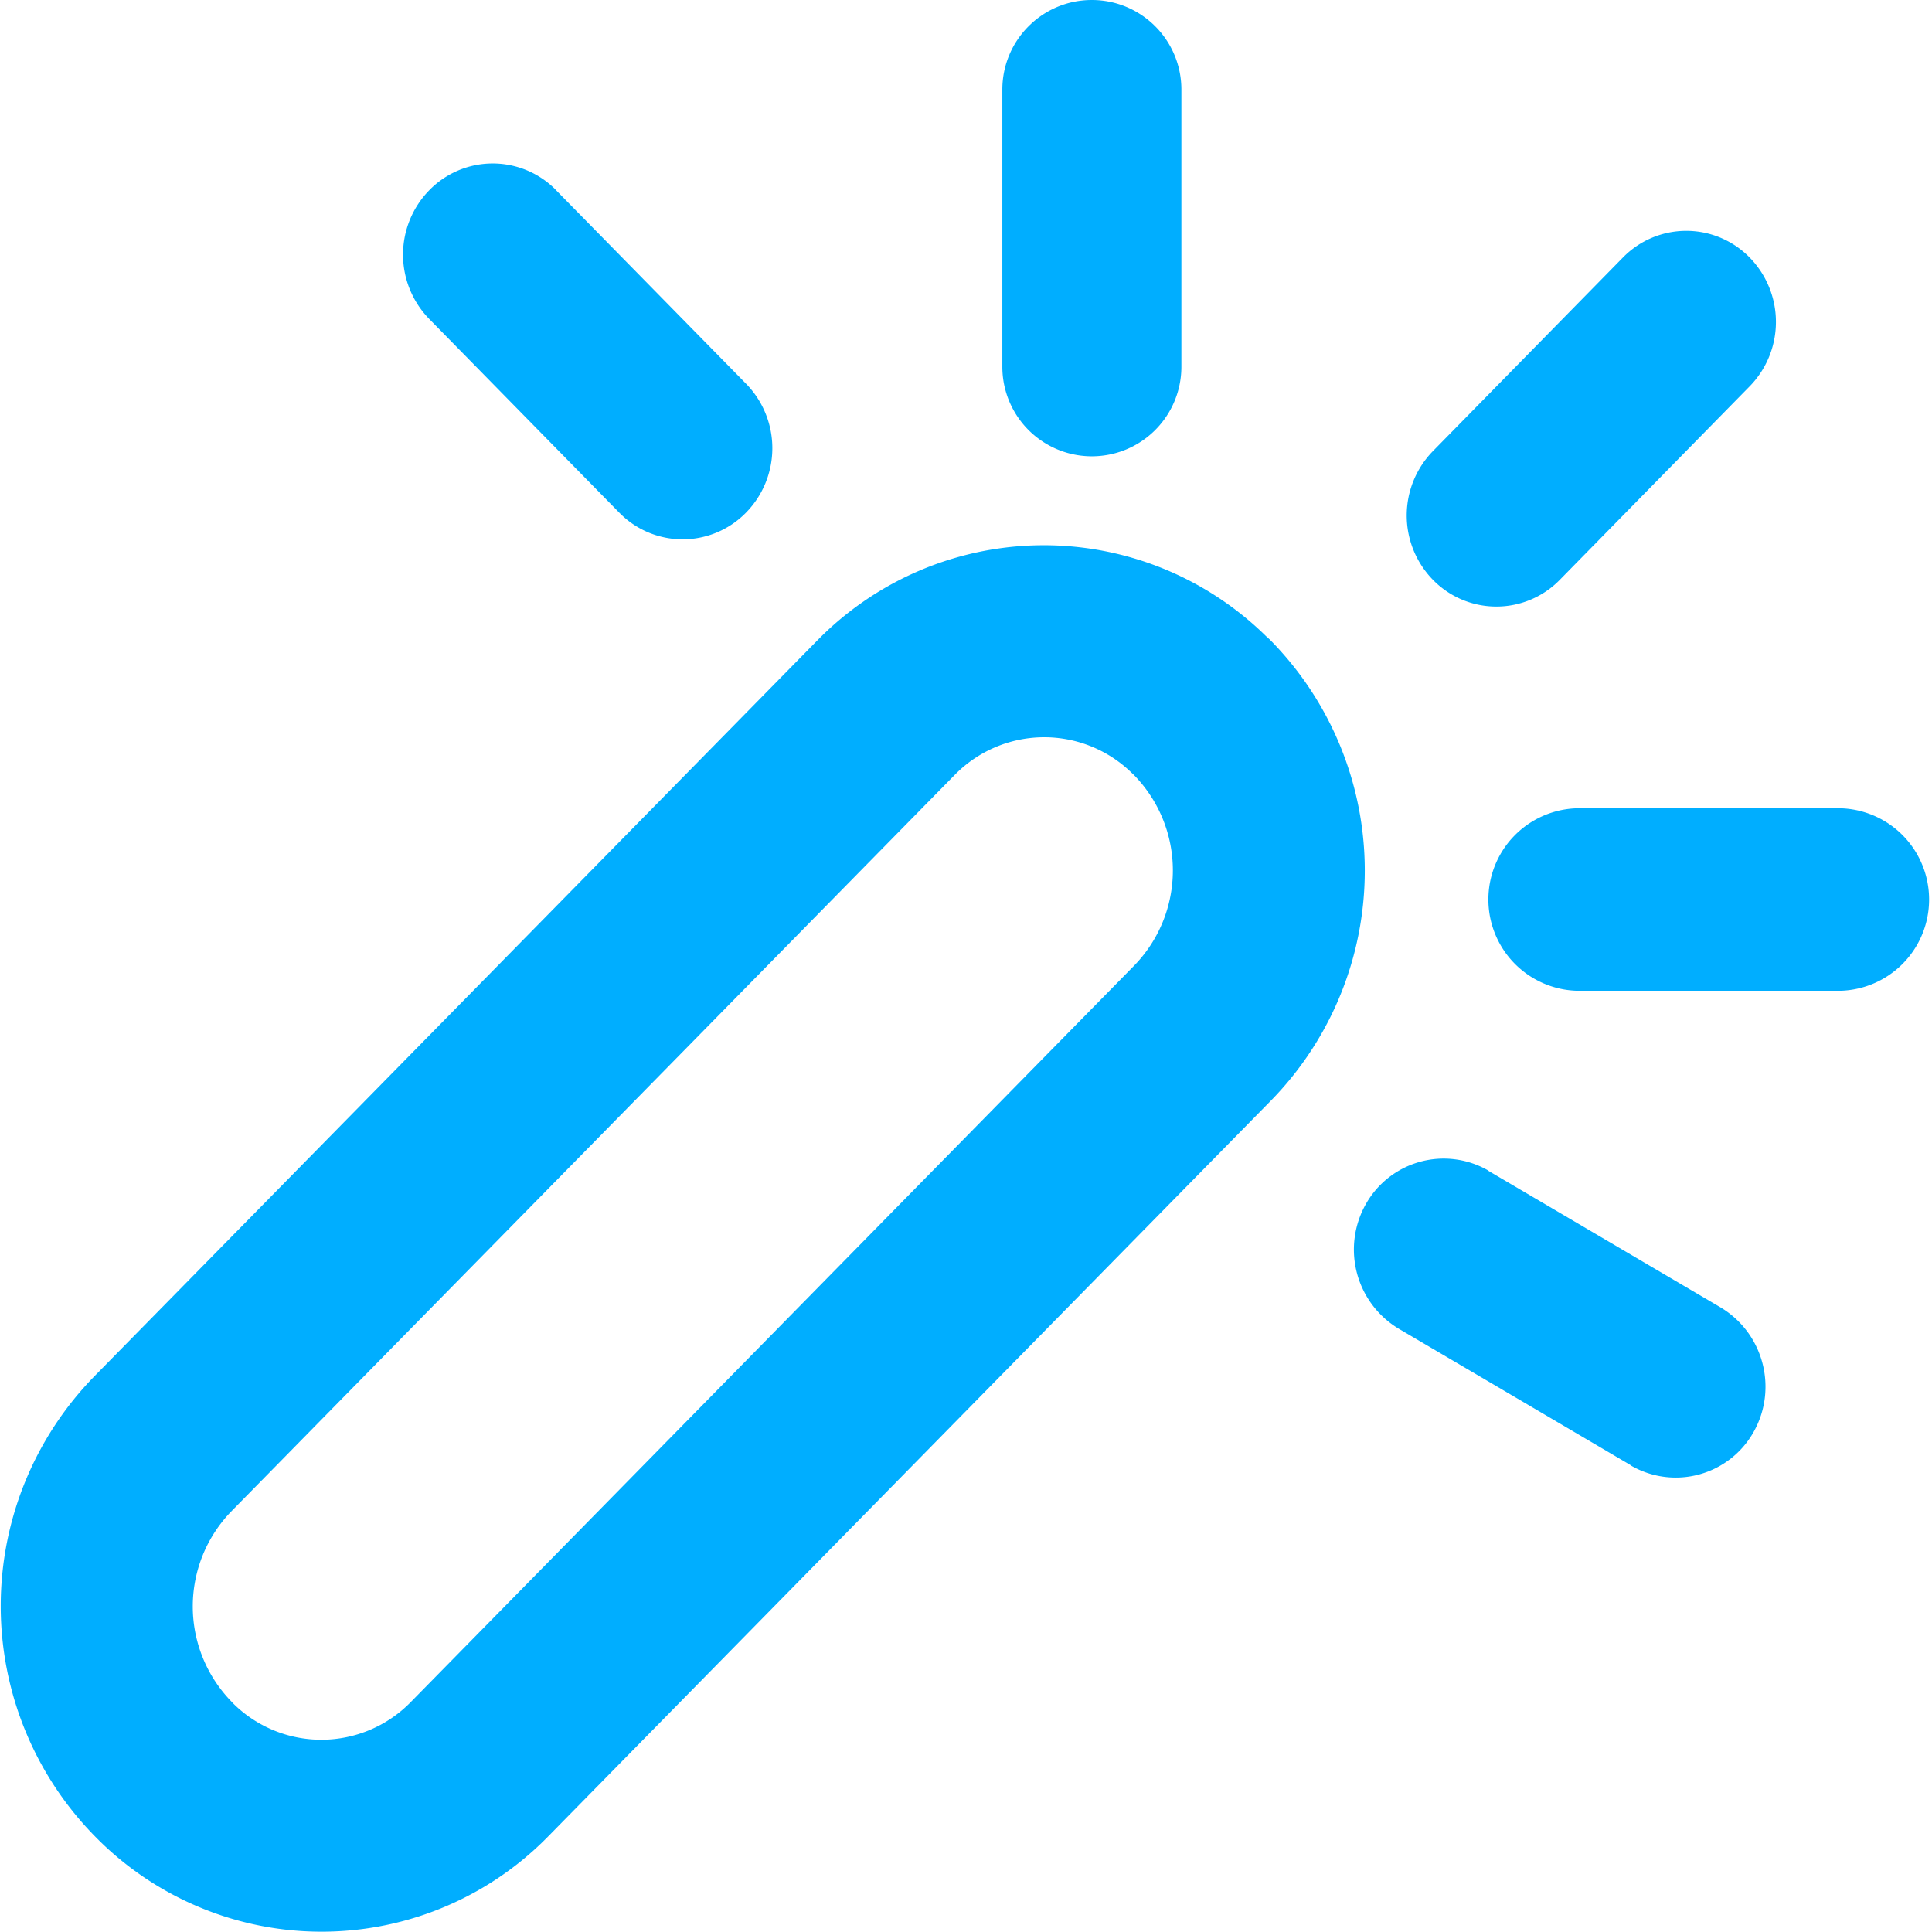 <?xml version="1.0"?>
<svg width="1024" height="1024" xmlns="http://www.w3.org/2000/svg" xmlns:svg="http://www.w3.org/2000/svg" class="icon" version="1.1">
 <g class="layer">
  <title>Layer 1</title>
  <path d="m671.27,337.36l2.05,1.92a174.18,174.18 0 0 1 0.19,244.18l-383.3,390.22a168.04,168.04 0 0 1 -237.73,1.79l-2.04,-2.05a174.18,174.18 0 0 1 -0.26,-244.12l383.3,-390.15a168.04,168.04 0 0 1 237.73,-1.79l0.06,0zm-165.09,73.2l-383.31,390.22a72.31,72.31 0 0 0 0.07,101.36l0.77,0.83a66.29,66.29 0 0 0 93.87,-0.7l383.3,-390.22a72.31,72.31 0 0 0 0,-101.42l-0.83,-0.77a66.36,66.36 0 0 0 -93.87,0.7zm282.32,209.7a47.35,47.35 0 0 1 0.64,0.45l122.48,72.05c23.04,13.57 30.91,43.07 17.79,66.29a47.35,47.35 0 0 1 -64.63,17.92l-0.58,-0.45l-122.48,-72.05a48.95,48.95 0 0 1 -17.78,-66.29a47.35,47.35 0 0 1 64.63,-17.92l-0.07,0zm187.43,-191.84a48.38,48.38 0 0 1 0,96.69l-140.52,0a48.38,48.38 0 0 1 0,-96.69l140.52,0zm-49.27,-292.63l0.64,0.64a48.82,48.82 0 0 1 0,68.4l-100.66,102.58a46.97,46.97 0 0 1 -66.42,0.64l-0.64,-0.64a48.82,48.82 0 0 1 0,-68.41l100.66,-102.57a46.97,46.97 0 0 1 66.42,-0.64zm-632.55,-35.64a46.97,46.97 0 0 1 0.58,0.63l100.65,102.52a48.82,48.82 0 0 1 0,68.47a46.97,46.97 0 0 1 -66.42,0.64l-0.64,-0.64l-100.65,-102.58a48.82,48.82 0 0 1 0,-68.47a46.97,46.97 0 0 1 66.48,-0.57zm284.57,-100.15c26.23,0 47.48,21.24 47.48,47.48l0,146.92a47.42,47.42 0 1 1 -94.9,0l0,-146.92c0,-26.24 21.31,-47.48 47.42,-47.48z" fill="#00aeff" id="svg_1"/>
 </g>
</svg>
